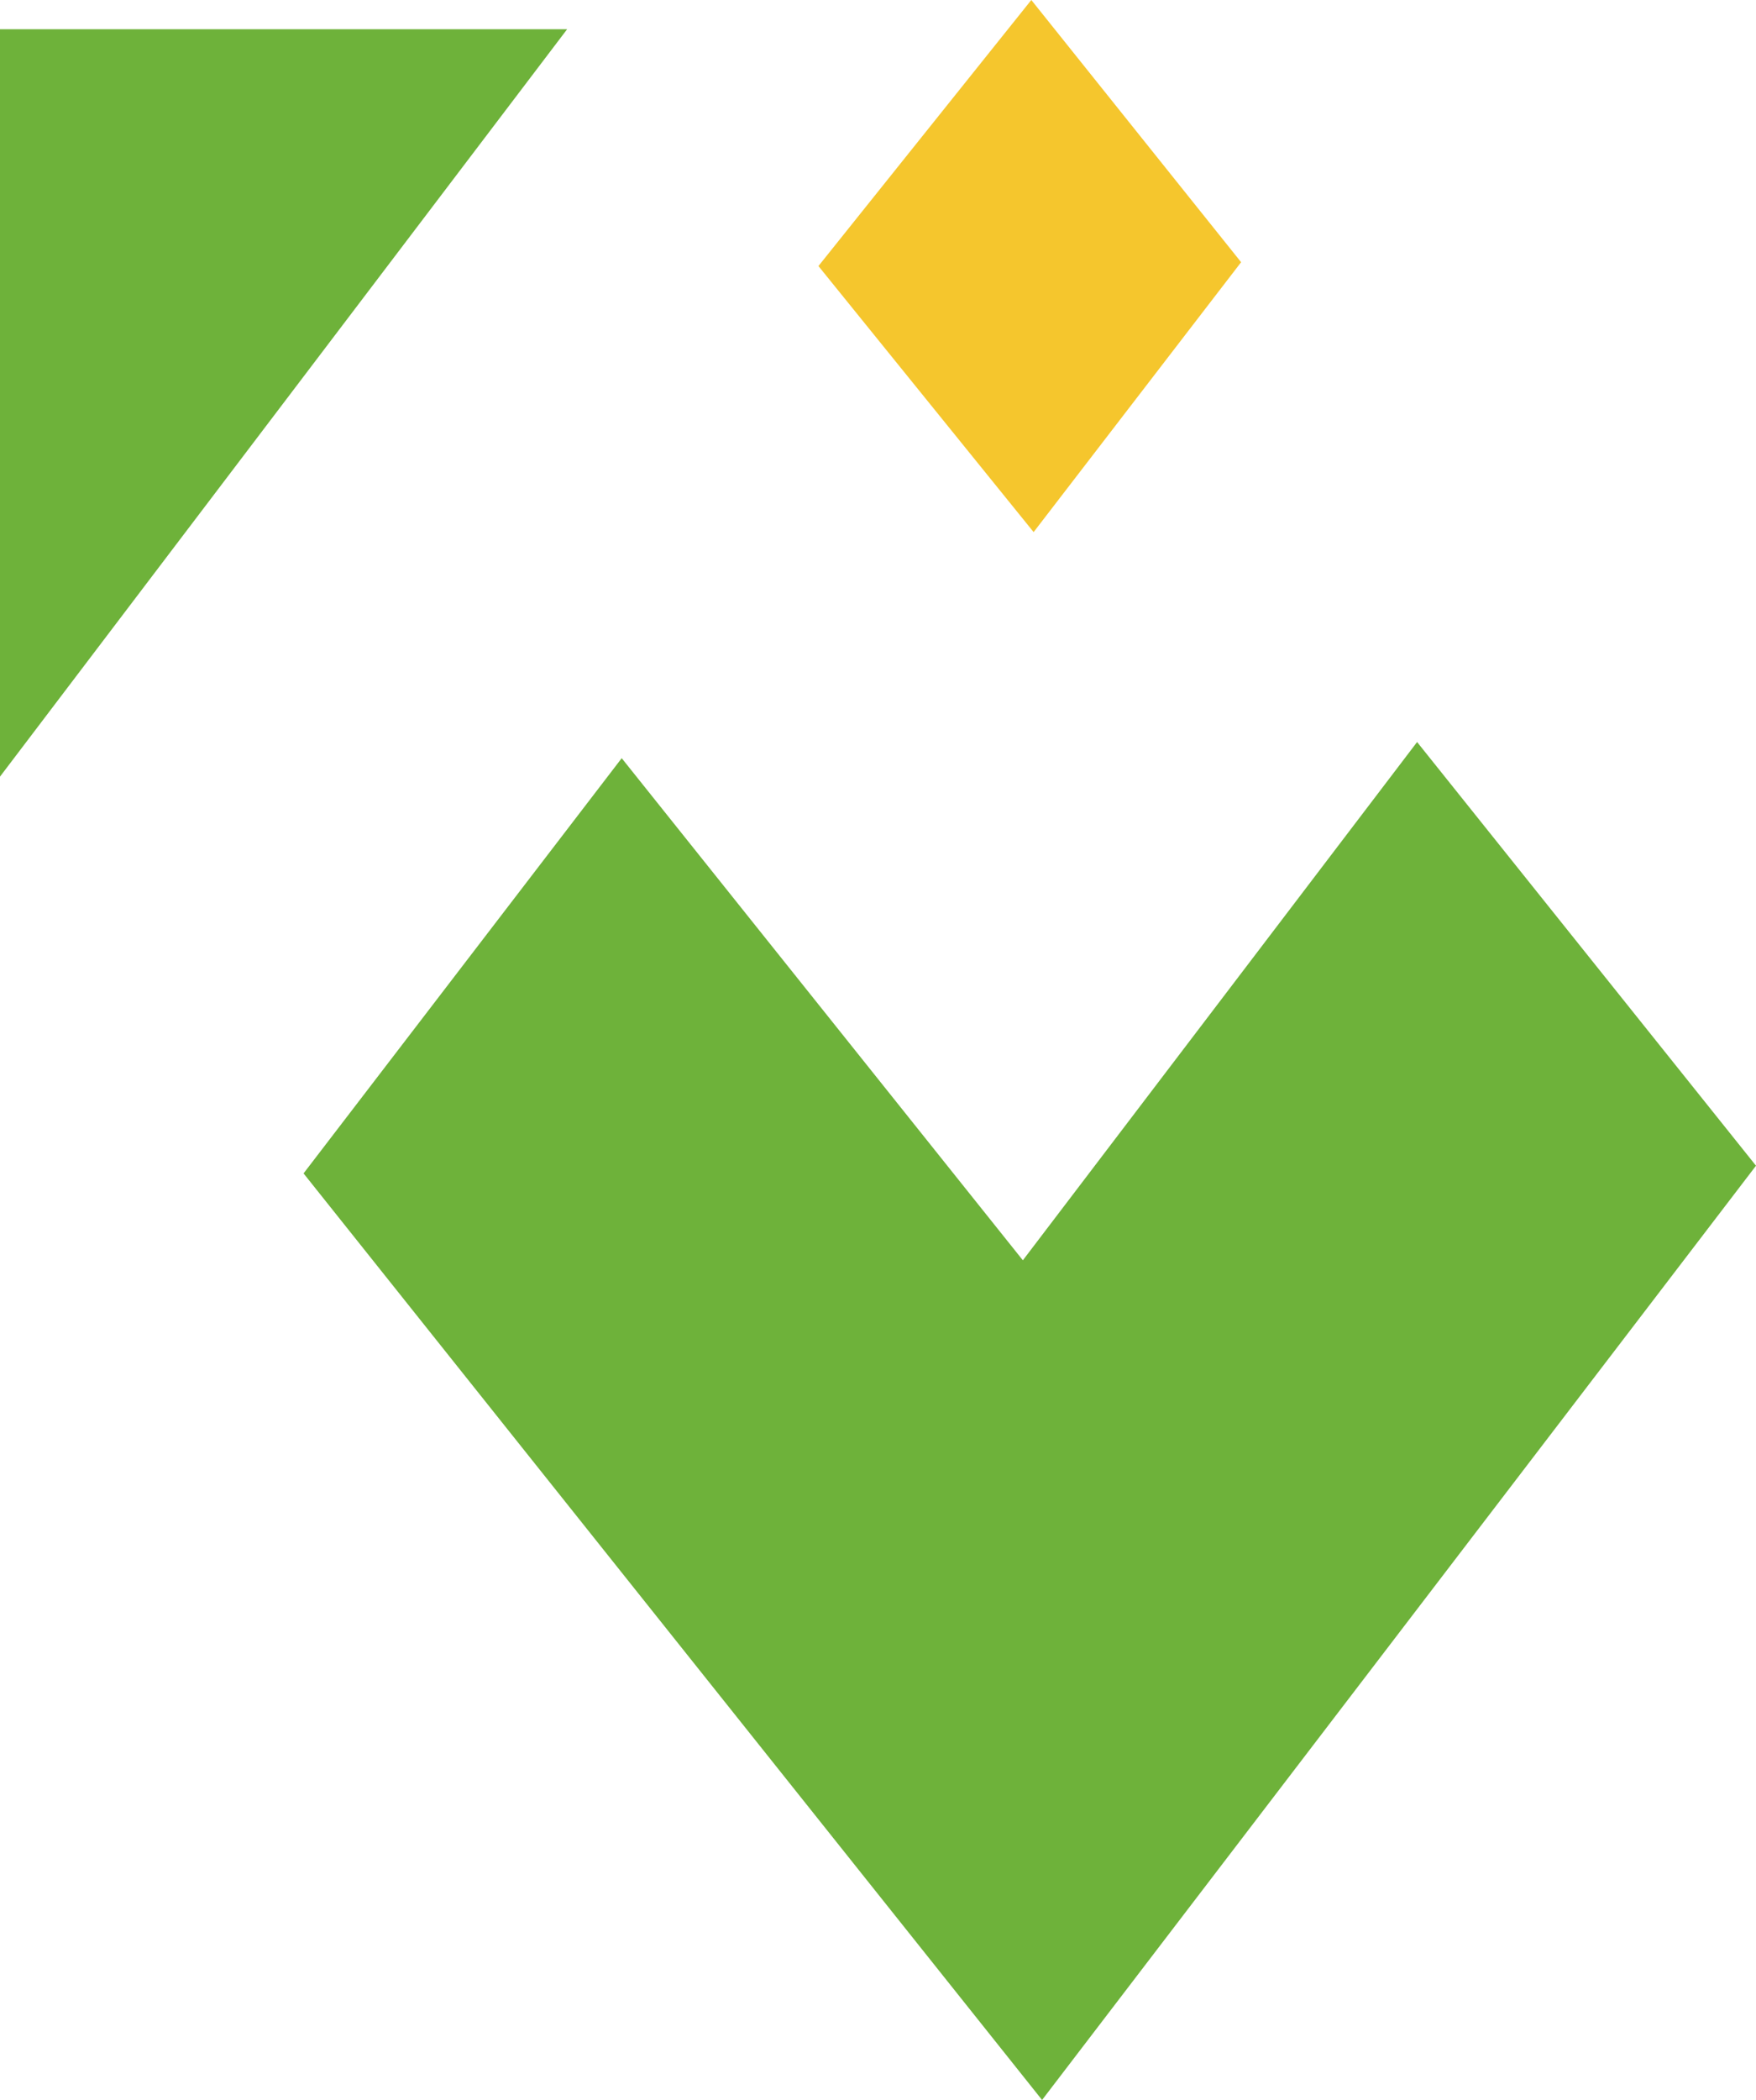 <svg xmlns="http://www.w3.org/2000/svg" xml:space="preserve" x="0" y="0" style="enable-background:new 0 0 228.5 273.1" version="1.1" viewBox="0 0 228.5 273.1"><style>.st0{fill:#6eb23a}</style><path d="M0 101V3.8h73.8zM39.5 152.6l96.1 120.5 92.9-121.5-44.1-55.1-51.3 67.4-52.2-65.3z" class="st0"/><path d="m106.5 34.6 28 34.6 27-35.1L134.2 0z" style="fill:#f5c62d"/></svg>
